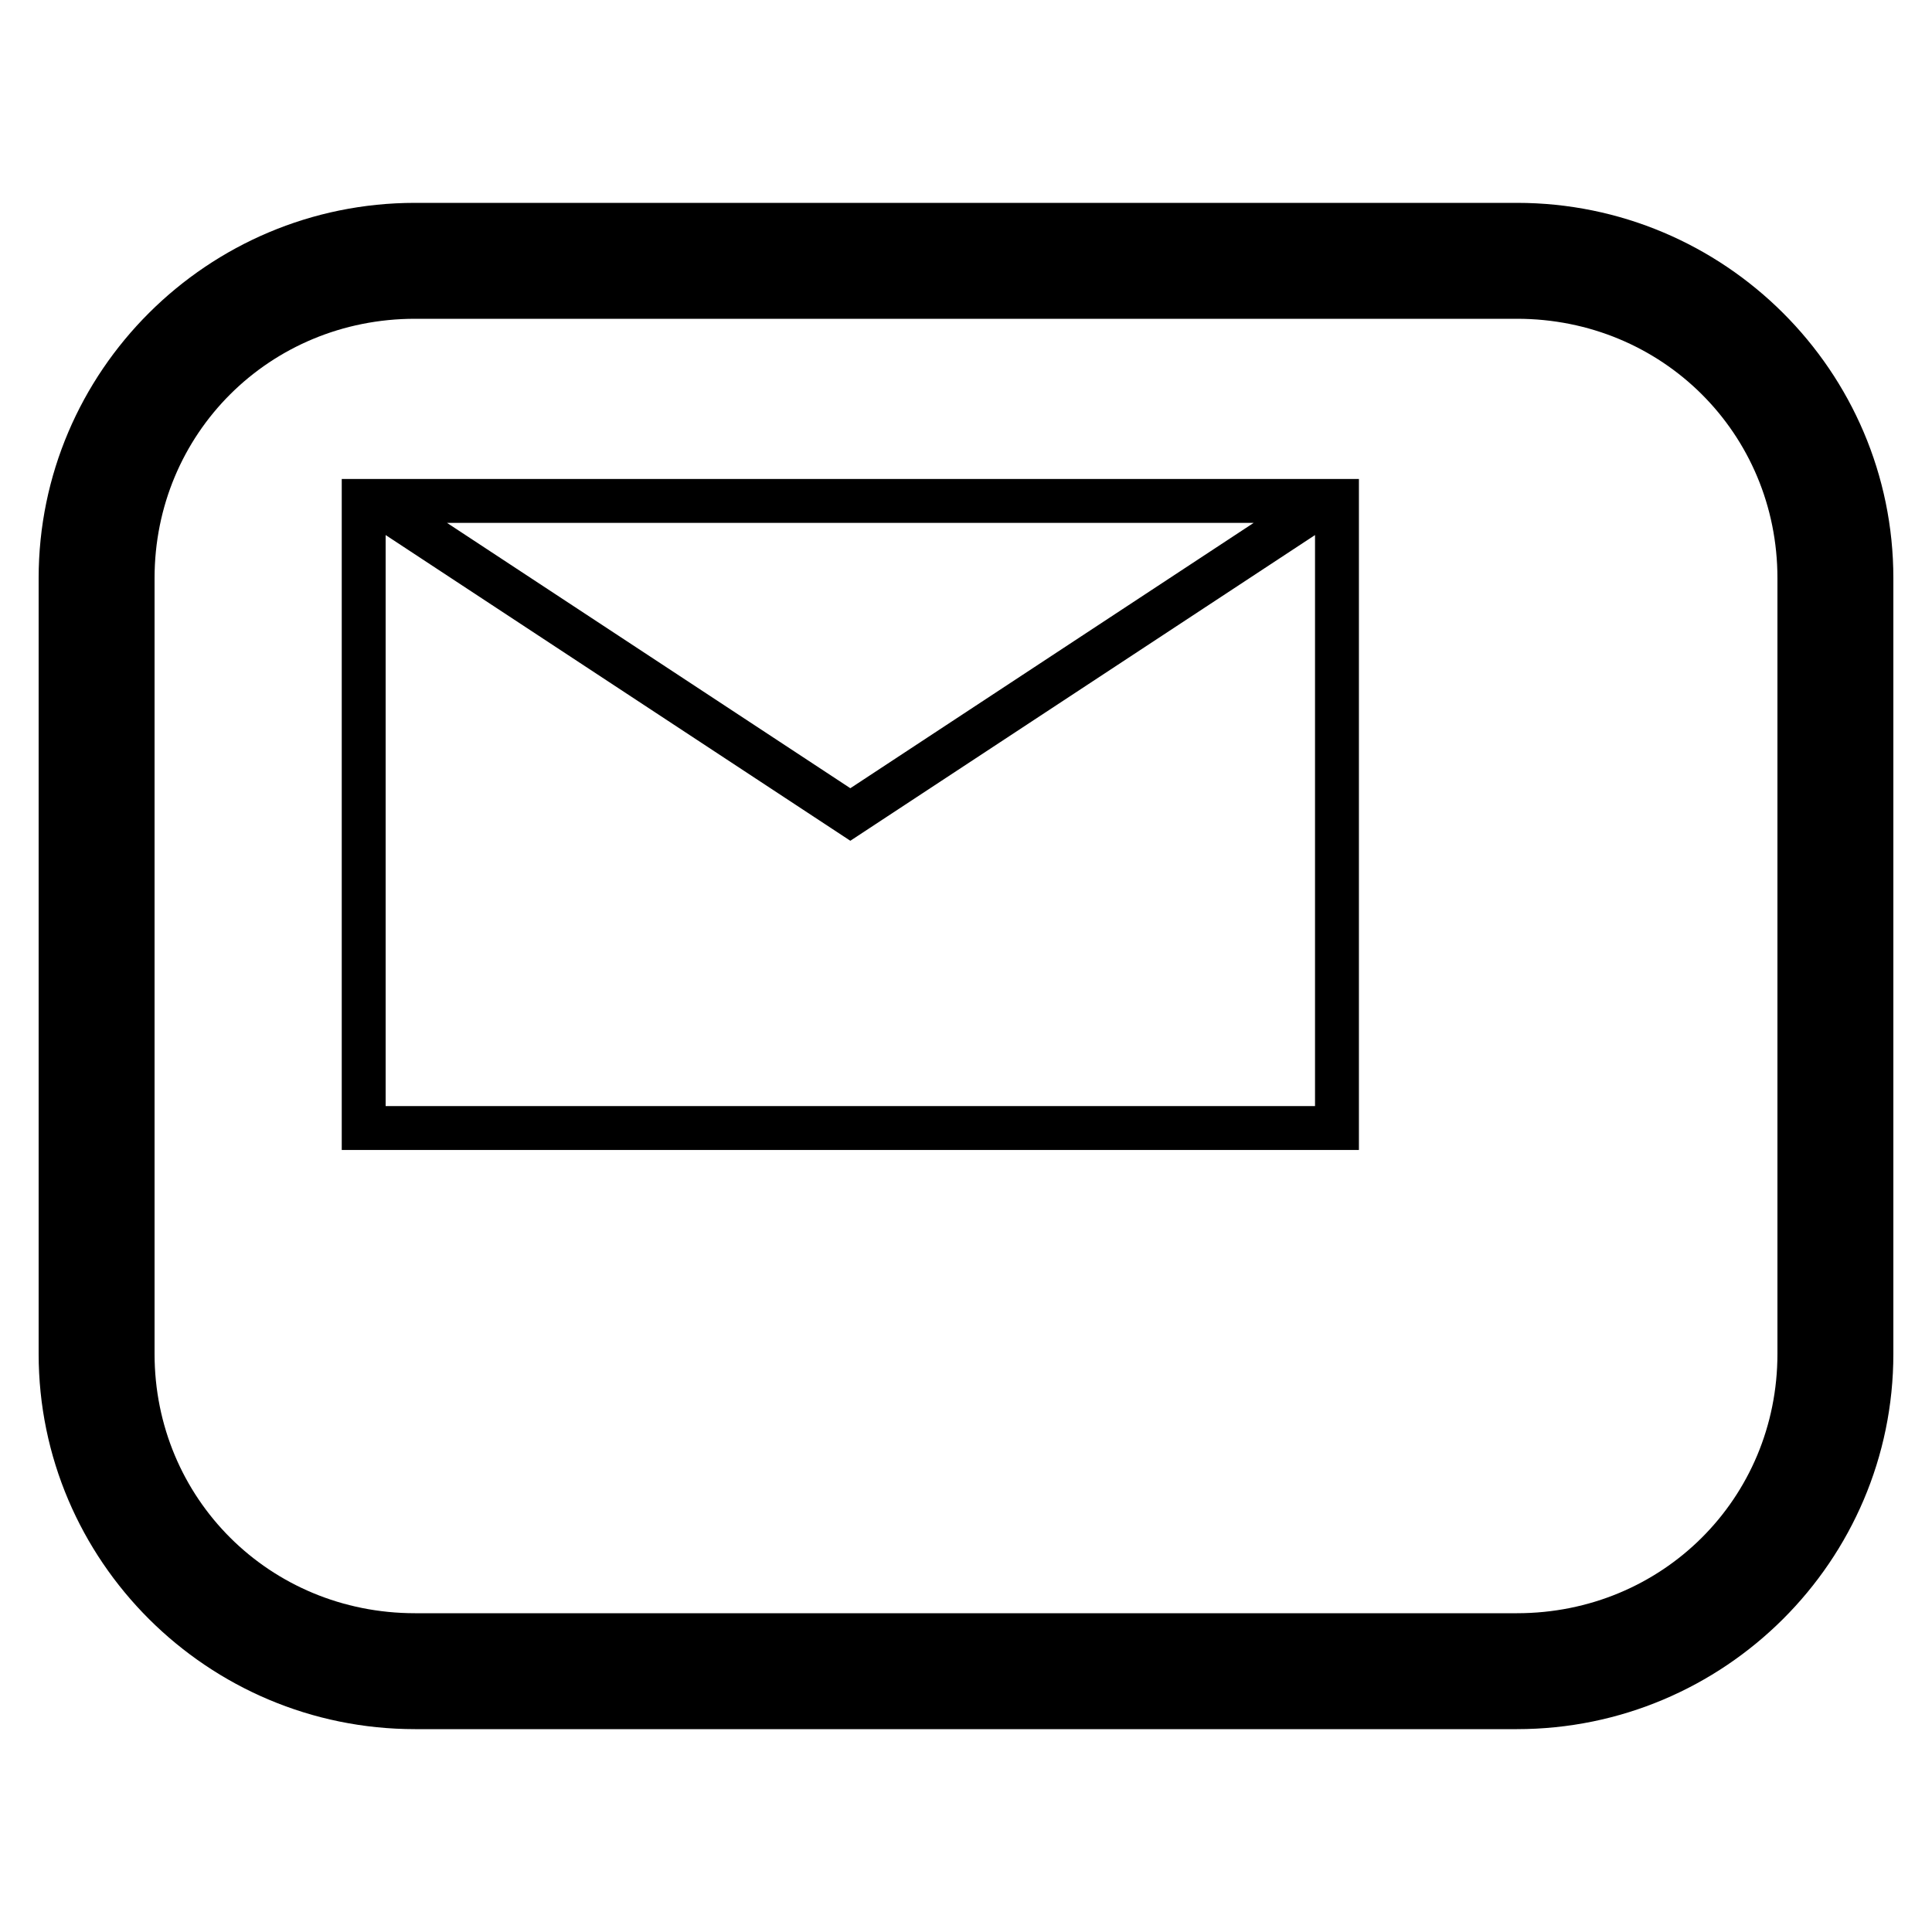 <?xml version="1.0" encoding="UTF-8" standalone="no"?>
<svg
   xmlns:dc="http://purl.org/dc/elements/1.1/"
   xmlns:cc="http://creativecommons.org/ns#"
   xmlns:rdf="http://www.w3.org/1999/02/22-rdf-syntax-ns#"
   xmlns:svg="http://www.w3.org/2000/svg"
   xmlns="http://www.w3.org/2000/svg"
   version="1.1"
   id="svg2"
   viewBox="0 0 2000 2000"
   height="2000"
   width="2000">
  <defs
     id="defs4" />
  <g
     transform="translate(0,947.638)"
     id="layer1">
    <path
       id="rect4187"
       transform="translate(0,-947.638)"
       d="M 429.65 210 C 214.934 210 40 384.196 40 598.5 L 40 1401.5 C 40 1615.804 214.934 1790 429.65 1790 L 1570.35 1790 C 1785.066 1790 1960 1615.804 1960 1401.5 L 1960 598.5 C 1960 384.196 1785.066 210 1570.35 210 L 429.65 210 z M 429.65 330 L 1570.35 330 C 1720.887 330 1840 448.826 1840 598.5 L 1840 1401.5 C 1840 1551.174 1720.887 1670 1570.35 1670 L 429.65 1670 C 279.113 1670 160 1551.174 160 1401.5 L 160 598.5 C 160 448.826 279.113 330 429.65 330 z M 353.775 495.85 L 353.775 1190.475 L 1406.75 1190.475 L 1406.75 495.85 L 353.775 495.85 z M 462.758 541.293 L 1297.766 541.293 L 880.262 815.965 L 462.758 541.293 z M 399.217 553.883 L 880.262 870.359 L 1361.307 553.883 L 1361.307 1145.033 L 399.217 1145.033 L 399.217 553.883 z "
       style="color:#000000;font-style:normal;font-variant:normal;font-weight:normal;font-stretch:normal;font-size:medium;line-height:normal;font-family:sans-serif;text-indent:0;text-align:start;text-decoration:none;text-decoration-line:none;text-decoration-style:solid;text-decoration-color:#000000;letter-spacing:normal;word-spacing:normal;text-transform:none;direction:ltr;block-progression:tb;writing-mode:lr-tb;baseline-shift:baseline;text-anchor:start;white-space:normal;clip-rule:nonzero;display:inline;overflow:visible;visibility:visible;opacity:1;isolation:auto;mix-blend-mode:normal;color-interpolation:sRGB;color-interpolation-filters:linearRGB;solid-color:#000000;solid-opacity:1;fill:#000000;fill-opacity:1;fill-rule:nonzero;stroke:none;stroke-width:120;stroke-linecap:round;stroke-linejoin:miter;stroke-miterlimit:4;stroke-dasharray:none;stroke-dashoffset:0;stroke-opacity:1;color-rendering:auto;image-rendering:auto;shape-rendering:auto;text-rendering:auto;enable-background:accumulate" />
    <g
       transform="matrix(0.649,0,0,0.649,231.079,-753.659)"
       style="display:inline"
       id="layer2" />
  </g>
</svg>
